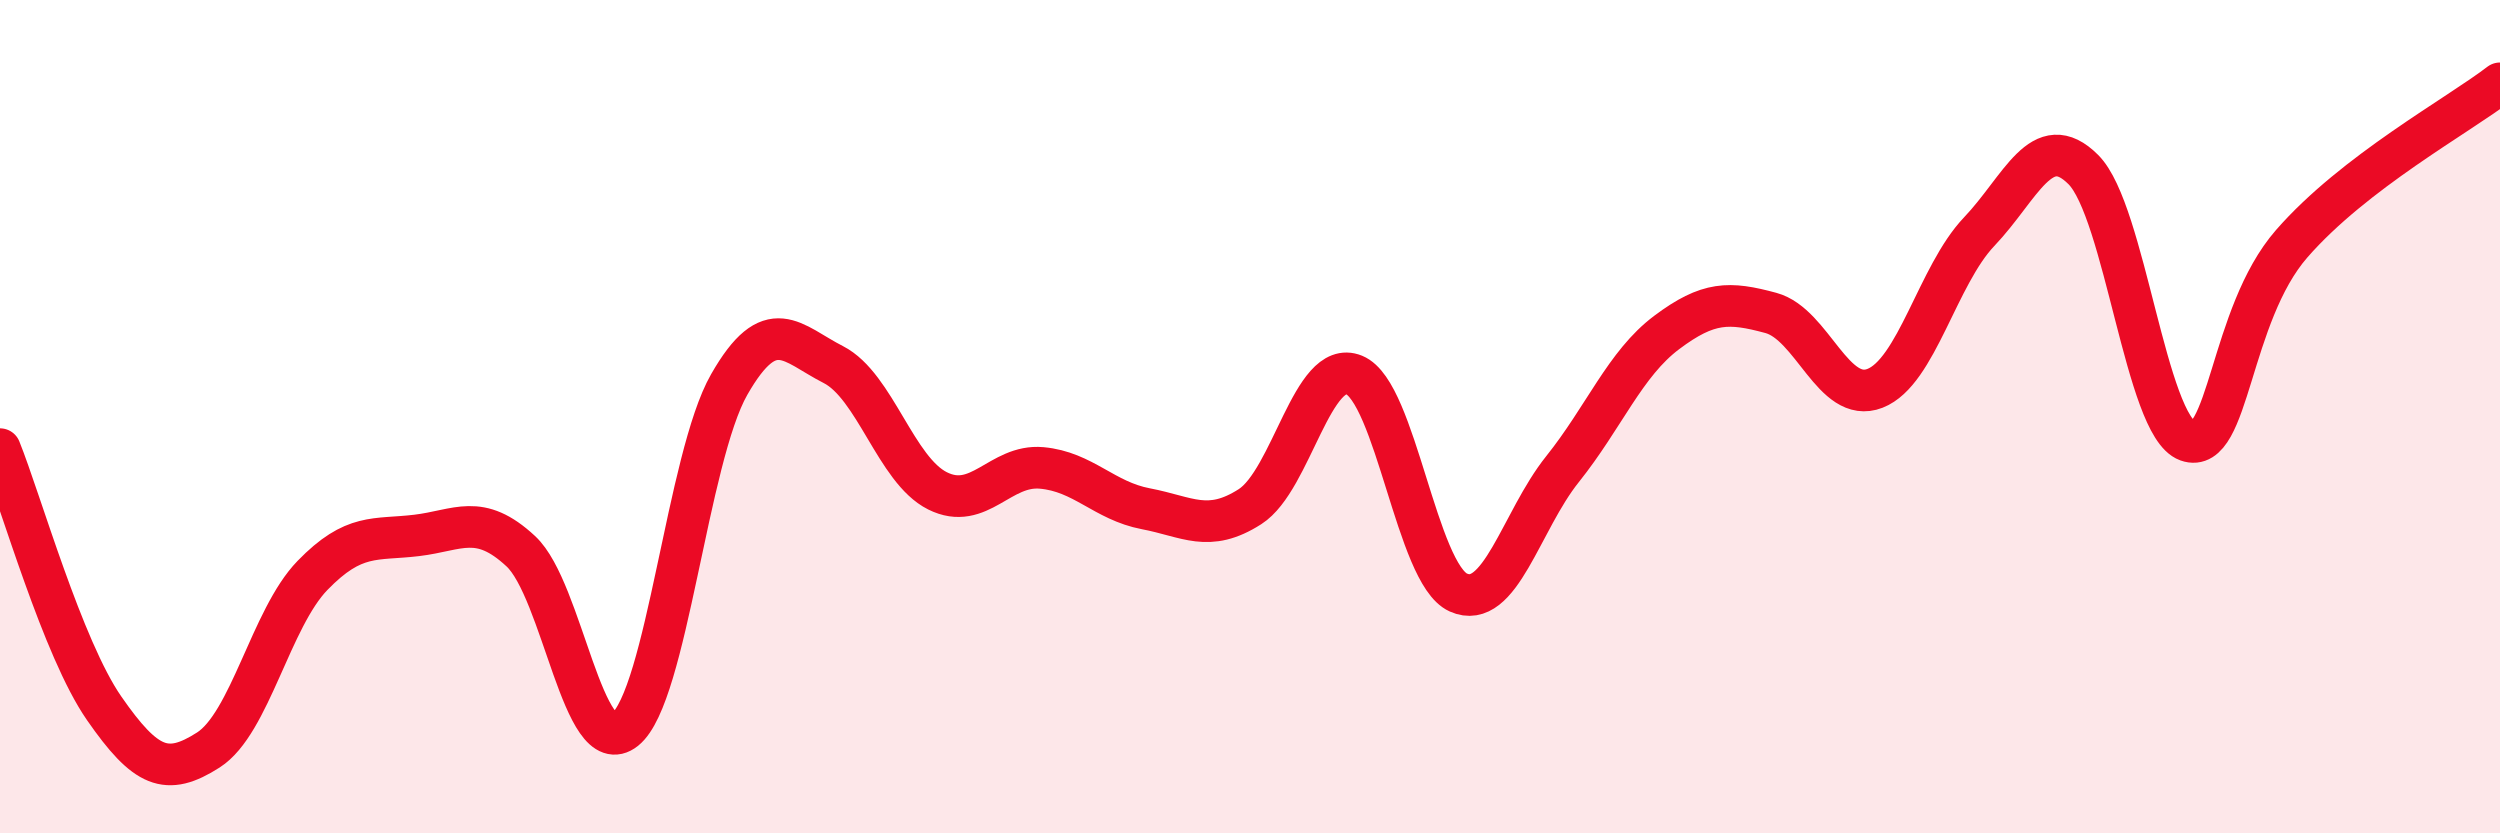 
    <svg width="60" height="20" viewBox="0 0 60 20" xmlns="http://www.w3.org/2000/svg">
      <path
        d="M 0,10.78 C 0.5,12.02 1.5,15.56 2.5,17 C 3.5,18.44 4,18.64 5,18 C 6,17.36 6.5,14.84 7.5,13.81 C 8.5,12.78 9,12.97 10,12.85 C 11,12.73 11.5,12.3 12.5,13.23 C 13.5,14.16 14,18.31 15,17.51 C 16,16.71 16.5,10.98 17.5,9.23 C 18.5,7.48 19,8.24 20,8.75 C 21,9.26 21.5,11.28 22.5,11.78 C 23.5,12.28 24,11.14 25,11.23 C 26,11.32 26.5,12.02 27.5,12.21 C 28.5,12.4 29,12.8 30,12.16 C 31,11.52 31.5,8.59 32.5,9 C 33.5,9.41 34,13.77 35,14.22 C 36,14.67 36.5,12.51 37.5,11.26 C 38.5,10.01 39,8.73 40,7.98 C 41,7.23 41.5,7.24 42.5,7.51 C 43.5,7.78 44,9.71 45,9.32 C 46,8.93 46.5,6.61 47.5,5.56 C 48.5,4.51 49,3.07 50,4.07 C 51,5.07 51.5,10.22 52.5,10.58 C 53.5,10.94 53.5,7.57 55,5.85 C 56.5,4.13 59,2.77 60,2L60 20L0 20Z"
        fill="#EB0A25"
        opacity="0.1"
        stroke-linecap="round"
        stroke-linejoin="round"
      />
      <path
        d="M 0,10.78 C 0.5,12.02 1.5,15.56 2.5,17 C 3.5,18.44 4,18.64 5,18 C 6,17.36 6.5,14.84 7.5,13.81 C 8.5,12.78 9,12.97 10,12.85 C 11,12.73 11.5,12.3 12.5,13.23 C 13.5,14.16 14,18.31 15,17.51 C 16,16.71 16.5,10.98 17.5,9.23 C 18.5,7.48 19,8.24 20,8.75 C 21,9.26 21.5,11.28 22.5,11.78 C 23.5,12.28 24,11.14 25,11.23 C 26,11.32 26.5,12.02 27.5,12.21 C 28.5,12.4 29,12.8 30,12.16 C 31,11.52 31.5,8.59 32.5,9 C 33.5,9.41 34,13.77 35,14.22 C 36,14.67 36.5,12.51 37.5,11.26 C 38.5,10.01 39,8.73 40,7.98 C 41,7.23 41.5,7.24 42.5,7.51 C 43.5,7.78 44,9.71 45,9.32 C 46,8.93 46.5,6.61 47.5,5.56 C 48.5,4.51 49,3.07 50,4.07 C 51,5.07 51.5,10.22 52.5,10.58 C 53.5,10.94 53.5,7.57 55,5.85 C 56.5,4.13 59,2.77 60,2"
        stroke="#EB0A25"
        stroke-width="1"
        fill="none"
        stroke-linecap="round"
        stroke-linejoin="round"
      />
    </svg>
  